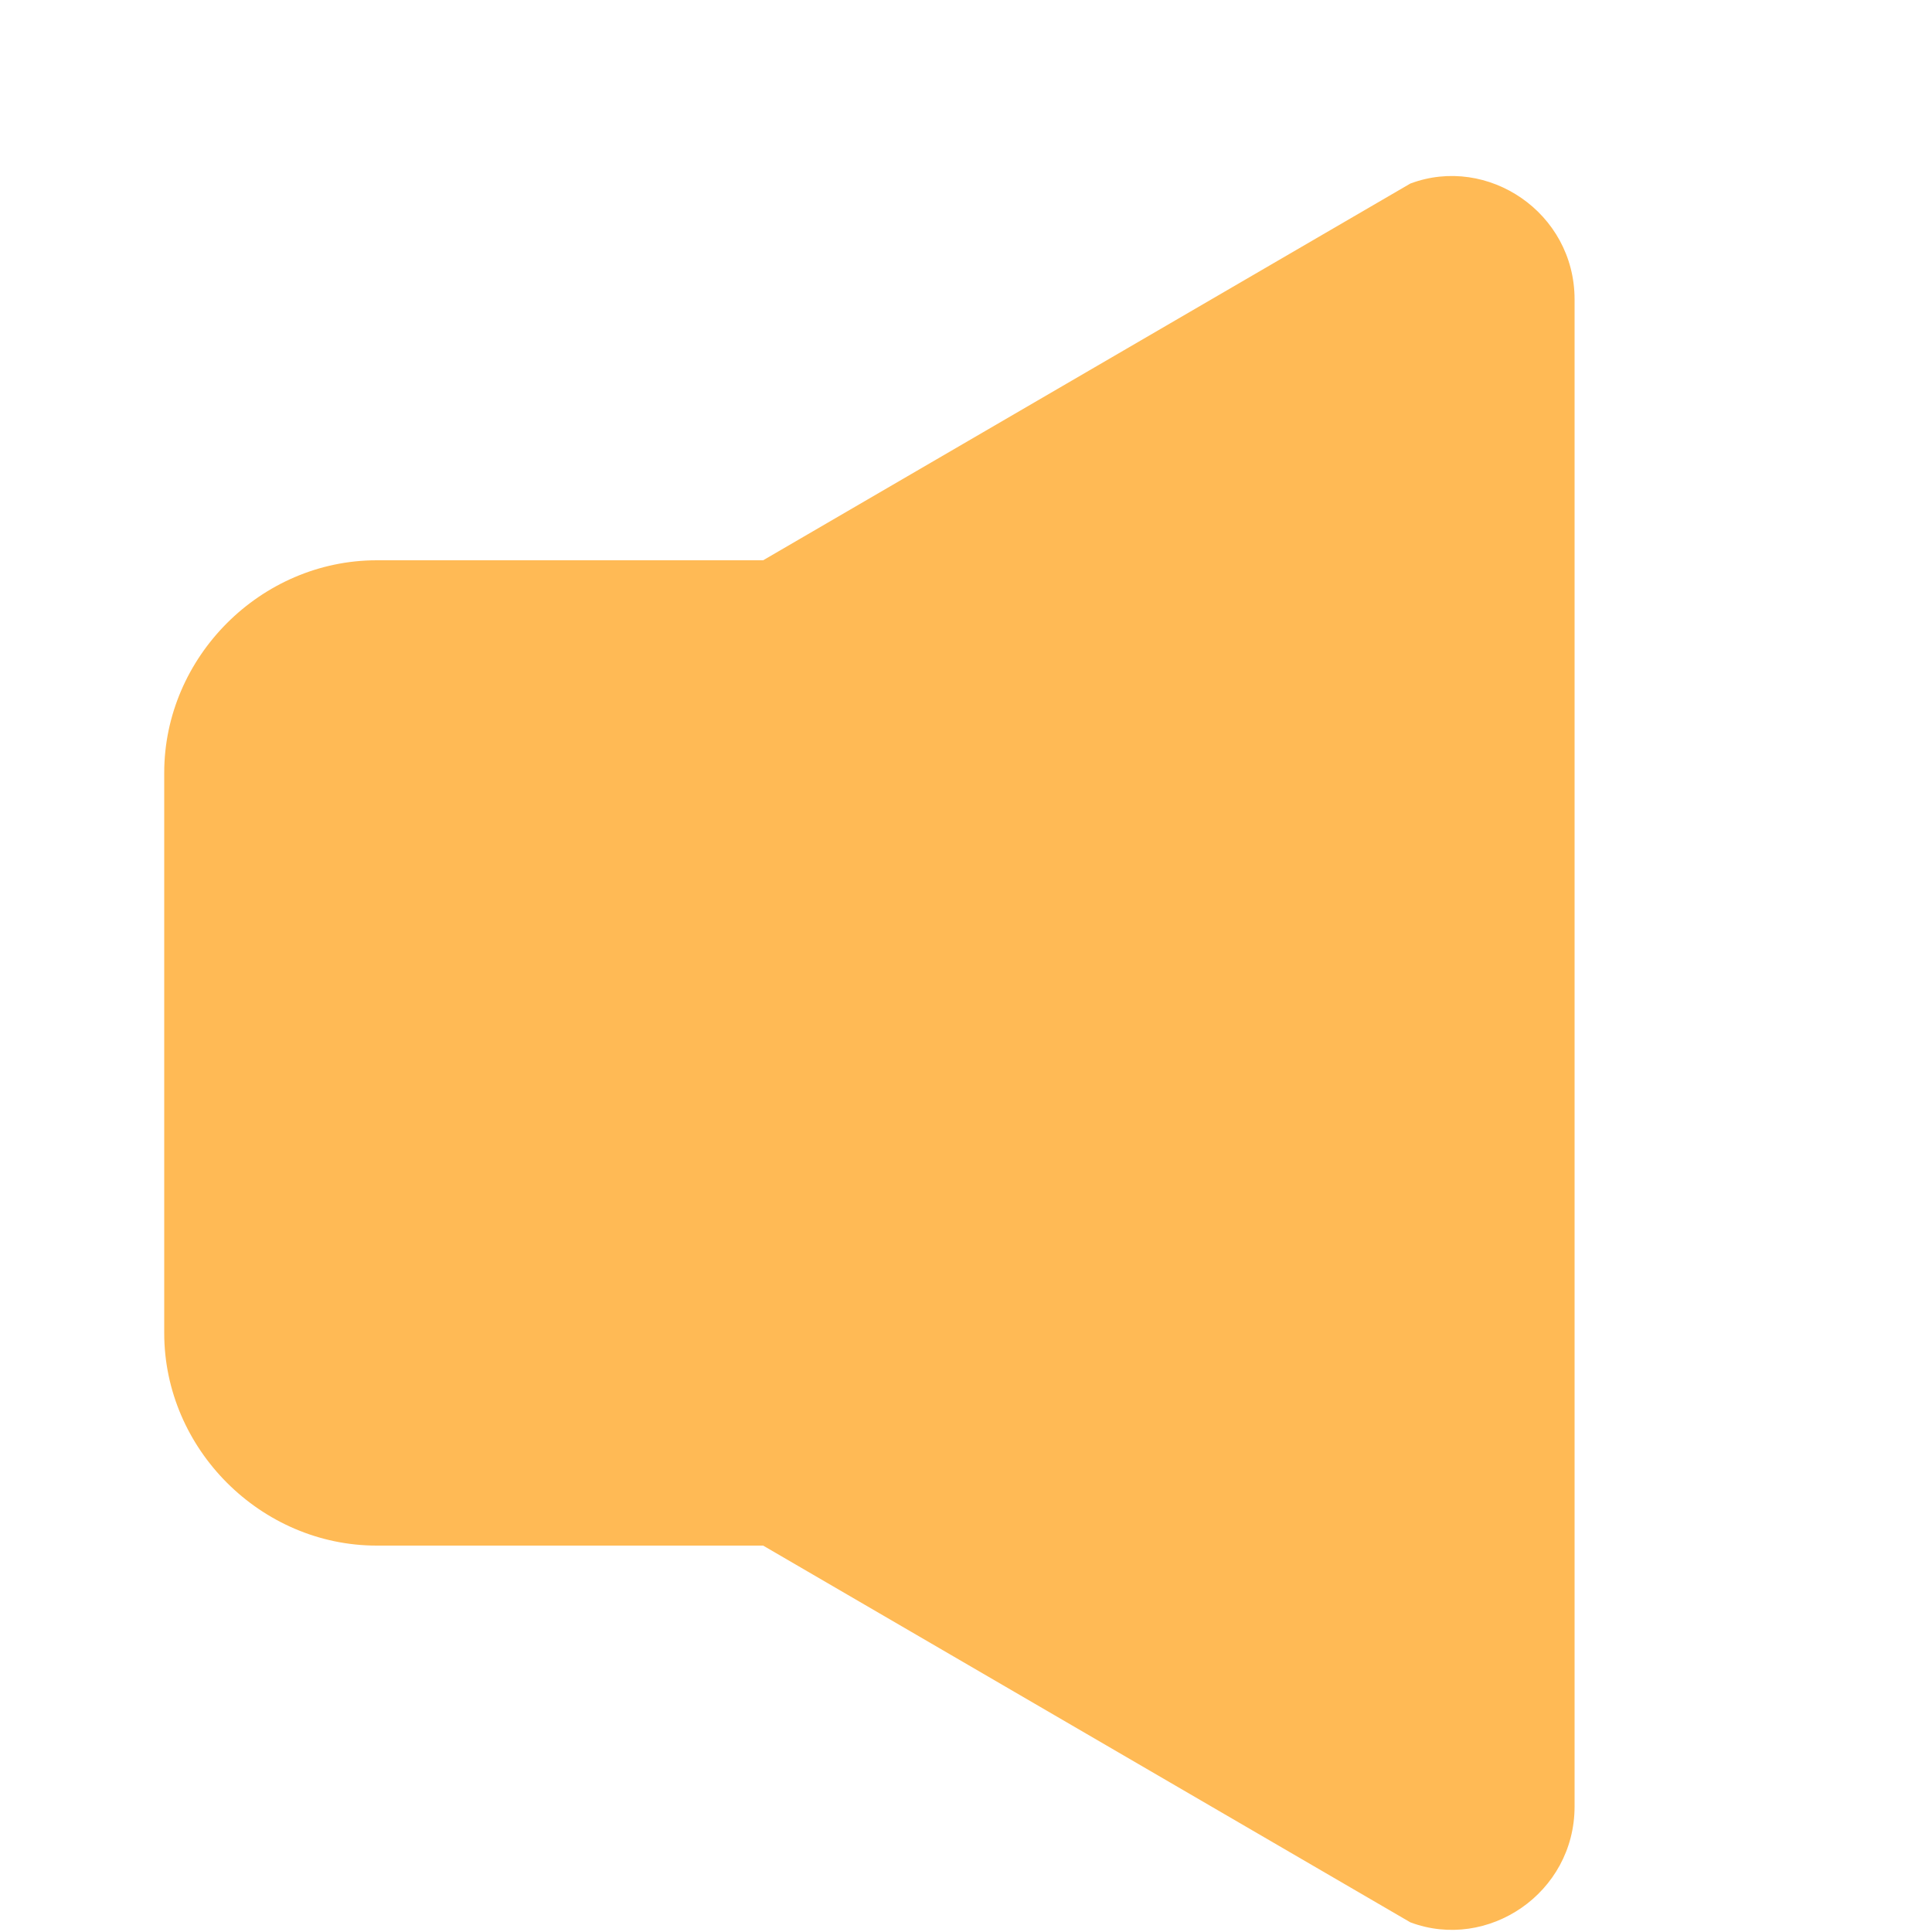 <?xml version="1.0" encoding="utf-8"?>
<!-- Generator: Adobe Illustrator 24.0.1, SVG Export Plug-In . SVG Version: 6.00 Build 0)  -->
<svg version="1.1" id="圖層_1" xmlns="http://www.w3.org/2000/svg" xmlns:xlink="http://www.w3.org/1999/xlink" x="0px" y="0px"
	 viewBox="0 0 20 20" style="enable-background:new 0 0 20 20;" xml:space="preserve">
<style type="text/css">
	.st0{display:none;}
	.st1{display:inline;fill:#B2CBE4;}
	.st2{display:none;fill:#B2CBE4;}
	.st3{fill:#FFBA55;}
</style>
<g class="st0">
	<path class="st1" d="M19.6,11.5l-1.8-3.1V4.2c0-0.5-0.4-0.9-0.9-0.9h-4.3l-1.2-2.1c0.2-0.2,0.2-0.5,0.1-0.8C11.4,0.1,11,0,10.6,0.2
		c-0.3,0.2-0.4,0.6-0.2,0.9c0.1,0.3,0.4,0.4,0.7,0.3l1.1,1.9h-1.9L9,1.2C9.2,1,9.2,0.7,9.1,0.4C8.9,0.1,8.5,0,8.2,0.2
		C7.8,0.4,7.7,0.8,7.9,1.1C8,1.4,8.3,1.5,8.6,1.4l1.1,1.9H7.8L6.5,1.2C6.7,1,6.7,0.7,6.6,0.4C6.4,0.1,6,0,5.7,0.2
		C5.4,0.3,5.2,0.8,5.4,1.1c0.1,0.3,0.4,0.4,0.7,0.3l1.1,1.9H5.3L4,1.2C4.2,1,4.3,0.6,4.1,0.4C3.9,0.1,3.5,0,3.2,0.1
		C2.9,0.3,2.8,0.7,3,1.1c0.1,0.3,0.4,0.4,0.7,0.3l1.1,1.9h-2l-1.1-2C1.8,1.2,1.9,1,1.9,0.8C1.9,0.4,1.5,0,1.1,0S0.3,0.4,0.3,0.8
		s0.4,0.8,0.8,0.8c0.1,0,0.2,0,0.2,0l1.1,2v15.6c0,0.5,0.4,0.9,0.9,0.9h4.1c0.1,0,0.2-0.1,0.2-0.2v-2.2c0-0.1,0.1-0.2,0.2-0.2h4.8
		c0.1,0,0.2,0.1,0.2,0.2v2.2c0,0.1,0.1,0.2,0.2,0.2h4c0.5,0,0.9-0.4,0.9-0.9v-5.6l1.5-0.9C19.7,12.5,19.9,11.9,19.6,11.5z M1.1,1.3
		c-0.3,0-0.5-0.2-0.5-0.5s0.2-0.5,0.5-0.5s0.5,0.2,0.5,0.5S1.3,1.3,1.1,1.3z M12.7,13.4c0,0.1-0.1,0.2-0.2,0.2H7.8
		c-0.1,0-0.2-0.1-0.2-0.2V8.6c0-0.1,0.1-0.2,0.2-0.2h4.8c0.1,0,0.2,0.1,0.2,0.2v4.8C12.8,13.4,12.7,13.4,12.7,13.4z"/>
</g>
<path class="st2" d="M20,16.9c0-0.1,0-0.3-0.1-0.4l-1.4-2.7l0,0V2.5c0-0.5-0.4-1-1-1H2.4c-0.5,0-1,0.4-1,1v11.2l0,0L0,16.4
	c0,0.2,0,0.4,0,0.5l0,0v1.5l0,0c0,0.2,0.1,0.4,0.2,0.5c0.2,0.3,0.5,0.4,0.8,0.4h18c0.3,0,0.6-0.2,0.8-0.4c0.1-0.2,0.2-0.4,0.2-0.5
	l0,0V16.9L20,16.9z M2.9,3H17v10.2H2.9V3z"/>
<g>
	<path class="st3" d="M14.6,1.9L7.9,5.8h-4c-1.2,0-2.2,1-2.2,2.2v5.8c0,1.2,1,2.2,2.2,2.2h4l6.7,3.9c0.8,0.3,1.7-0.3,1.7-1.2V3.1
		C16.3,2.2,15.4,1.6,14.6,1.9z"/>
</g>
<path class="st2" d="M17.1,5.8h-2.4V4.3c0-1.3-1.1-2.4-2.4-2.4H7.8C6.5,1.9,5.4,3,5.4,4.3v1.5H2.9c-1.2,0-2.2,1-2.2,2.2v9.6
	c0,1.2,1,2.3,2.2,2.3h14.3c1.2,0,2.2-1,2.2-2.3V8C19.4,6.8,18.4,5.8,17.1,5.8z M7.2,4.3c0-0.3,0.3-0.6,0.6-0.6h4.5
	c0.3,0,0.6,0.3,0.6,0.6v1.5H7.2V4.3z"/>
<path class="st2" d="M19.9,5.5c-1-1.7-3.1-2.8-5.3-2.8c-1.8,0-3.5,0.7-4.6,1.9C8.9,3.4,7.2,2.7,5.4,2.7c-2.2,0-4.3,1.1-5.3,2.8
	C0,5.6,0,5.8,0,5.9v9.9v0.3v1.4c0,0.4,0.2,0.7,0.6,0.8c0.3,0.1,0.7-0.1,0.9-0.4c0.7-1.2,2.3-2,3.9-2s3.1,0.7,3.9,1.9
	c0.1,0.3,0.4,0.5,0.7,0.5s0.6-0.2,0.7-0.5c0.8-1.2,2.2-1.9,3.9-1.9s3.2,0.8,3.9,2c0.1,0.2,0.4,0.4,0.7,0.4c0.1,0,0.1,0,0.2,0
	c0.3-0.1,0.6-0.4,0.6-0.8v-1.4v-0.3V5.9C20,5.8,20,5.6,19.9,5.5z M10.8,6.1C11.6,5,13,4.3,14.6,4.3s3.1,0.7,3.8,1.9v8
	C17.3,13.4,16,13,14.6,13s-2.7,0.4-3.8,1.2V6.1z M1.6,6.1C2.3,5,3.8,4.3,5.4,4.3s3,0.7,3.8,1.8v8c-1-0.8-2.4-1.2-3.8-1.2
	s-2.8,0.4-3.8,1.2C1.6,14.1,1.6,6.1,1.6,6.1z"/>
<path class="st2" d="M18,10.8v8c0,0.4-0.3,0.8-0.8,0.8H2.8c-0.4,0-0.8-0.3-0.8-0.8v-8C2,10.4,2.3,10,2.8,10s0.8,0.3,0.8,0.8V18h12.9
	v-7.2c0-0.4,0.3-0.8,0.8-0.8S18,10.4,18,10.8z M10,15.4l4.5-4.5h-3.7V3.4c0-0.4-0.3-0.7-0.7-0.7S9.3,3,9.3,3.4v7.5H5.5L10,15.4z"/>
<path class="st2" d="M13,15.6c-0.9,0.5-2,0.8-3.2,0.8c-1.3,0-2.4-0.4-3.4-1c0.2-2,1.1-3.6,2.3-4.2c0.3,0.1,0.6,0.2,1,0.2
	s0.7-0.1,1-0.2C12,11.8,12.9,13.5,13,15.6z M9.8,11c1.3,0,2.4-1.1,2.4-2.4s-1.1-2.4-2.4-2.4S7.4,7.3,7.4,8.6S8.4,11,9.8,11z
	 M18.6,10c0,4.8-3.9,8.8-8.8,8.8c-1.9,0-3.7-0.6-5.2-1.7L3,18.7c-0.3,0.3-0.7,0.5-1.1,0.5S1.1,19,0.8,18.7c-0.6-0.6-0.6-1.6,0-2.3
	l1.7-1.7c-0.9-1.4-1.4-3-1.4-4.7c0-4.8,3.9-8.8,8.8-8.8S18.6,5.2,18.6,10z M17.1,10c0-4-3.2-7.2-7.2-7.2S2.6,6.1,2.6,10
	c0,4,3.2,7.2,7.2,7.2S17.1,14,17.1,10z"/>
</svg>
